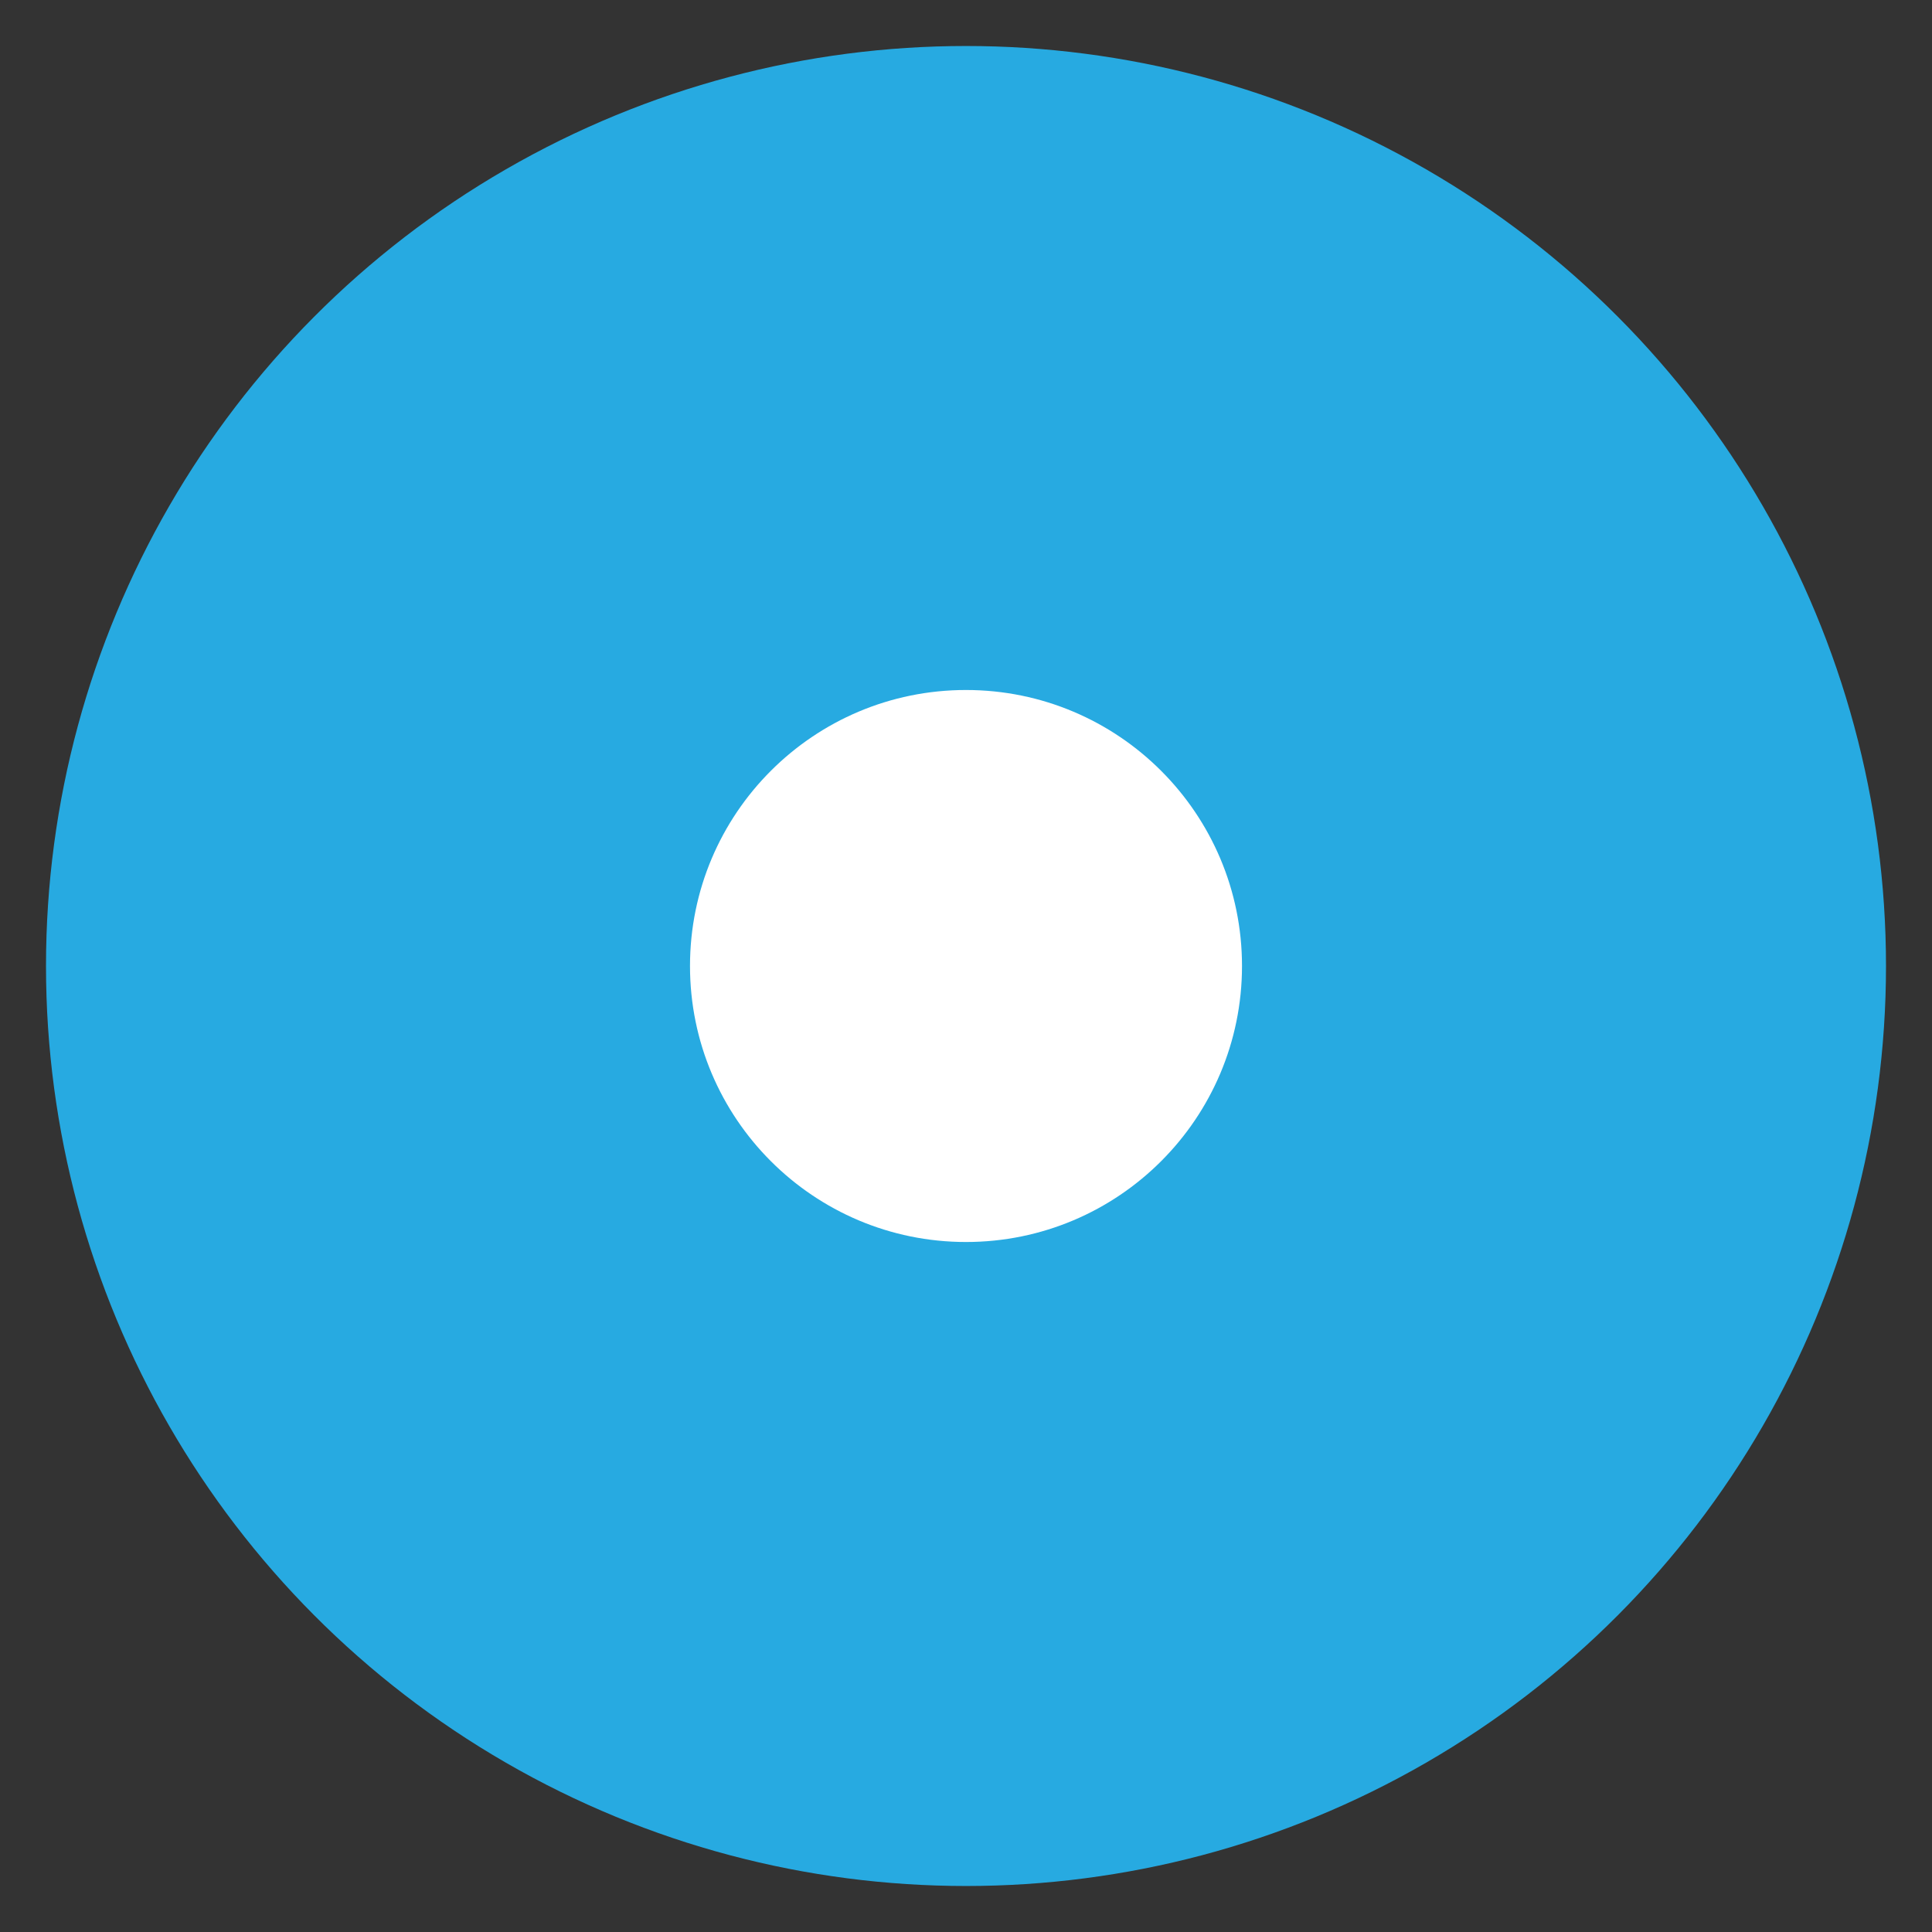 <?xml version="1.0" encoding="UTF-8"?> <!-- Generator: Adobe Illustrator 24.0.1, SVG Export Plug-In . SVG Version: 6.00 Build 0) --> <svg xmlns="http://www.w3.org/2000/svg" xmlns:xlink="http://www.w3.org/1999/xlink" version="1.1" id="Layer_1" x="0px" y="0px" viewBox="0 0 21 21" xml:space="preserve"><rect x="0" y="0" width="21" height="21" fill="#333333" stroke="none"/> <circle fill="#27AAE1" cx="10.5" cy="10.5" r="10"></circle> <circle fill="#FFFFFF" cx="10.5" cy="10.5" r="3"></circle> </svg> 